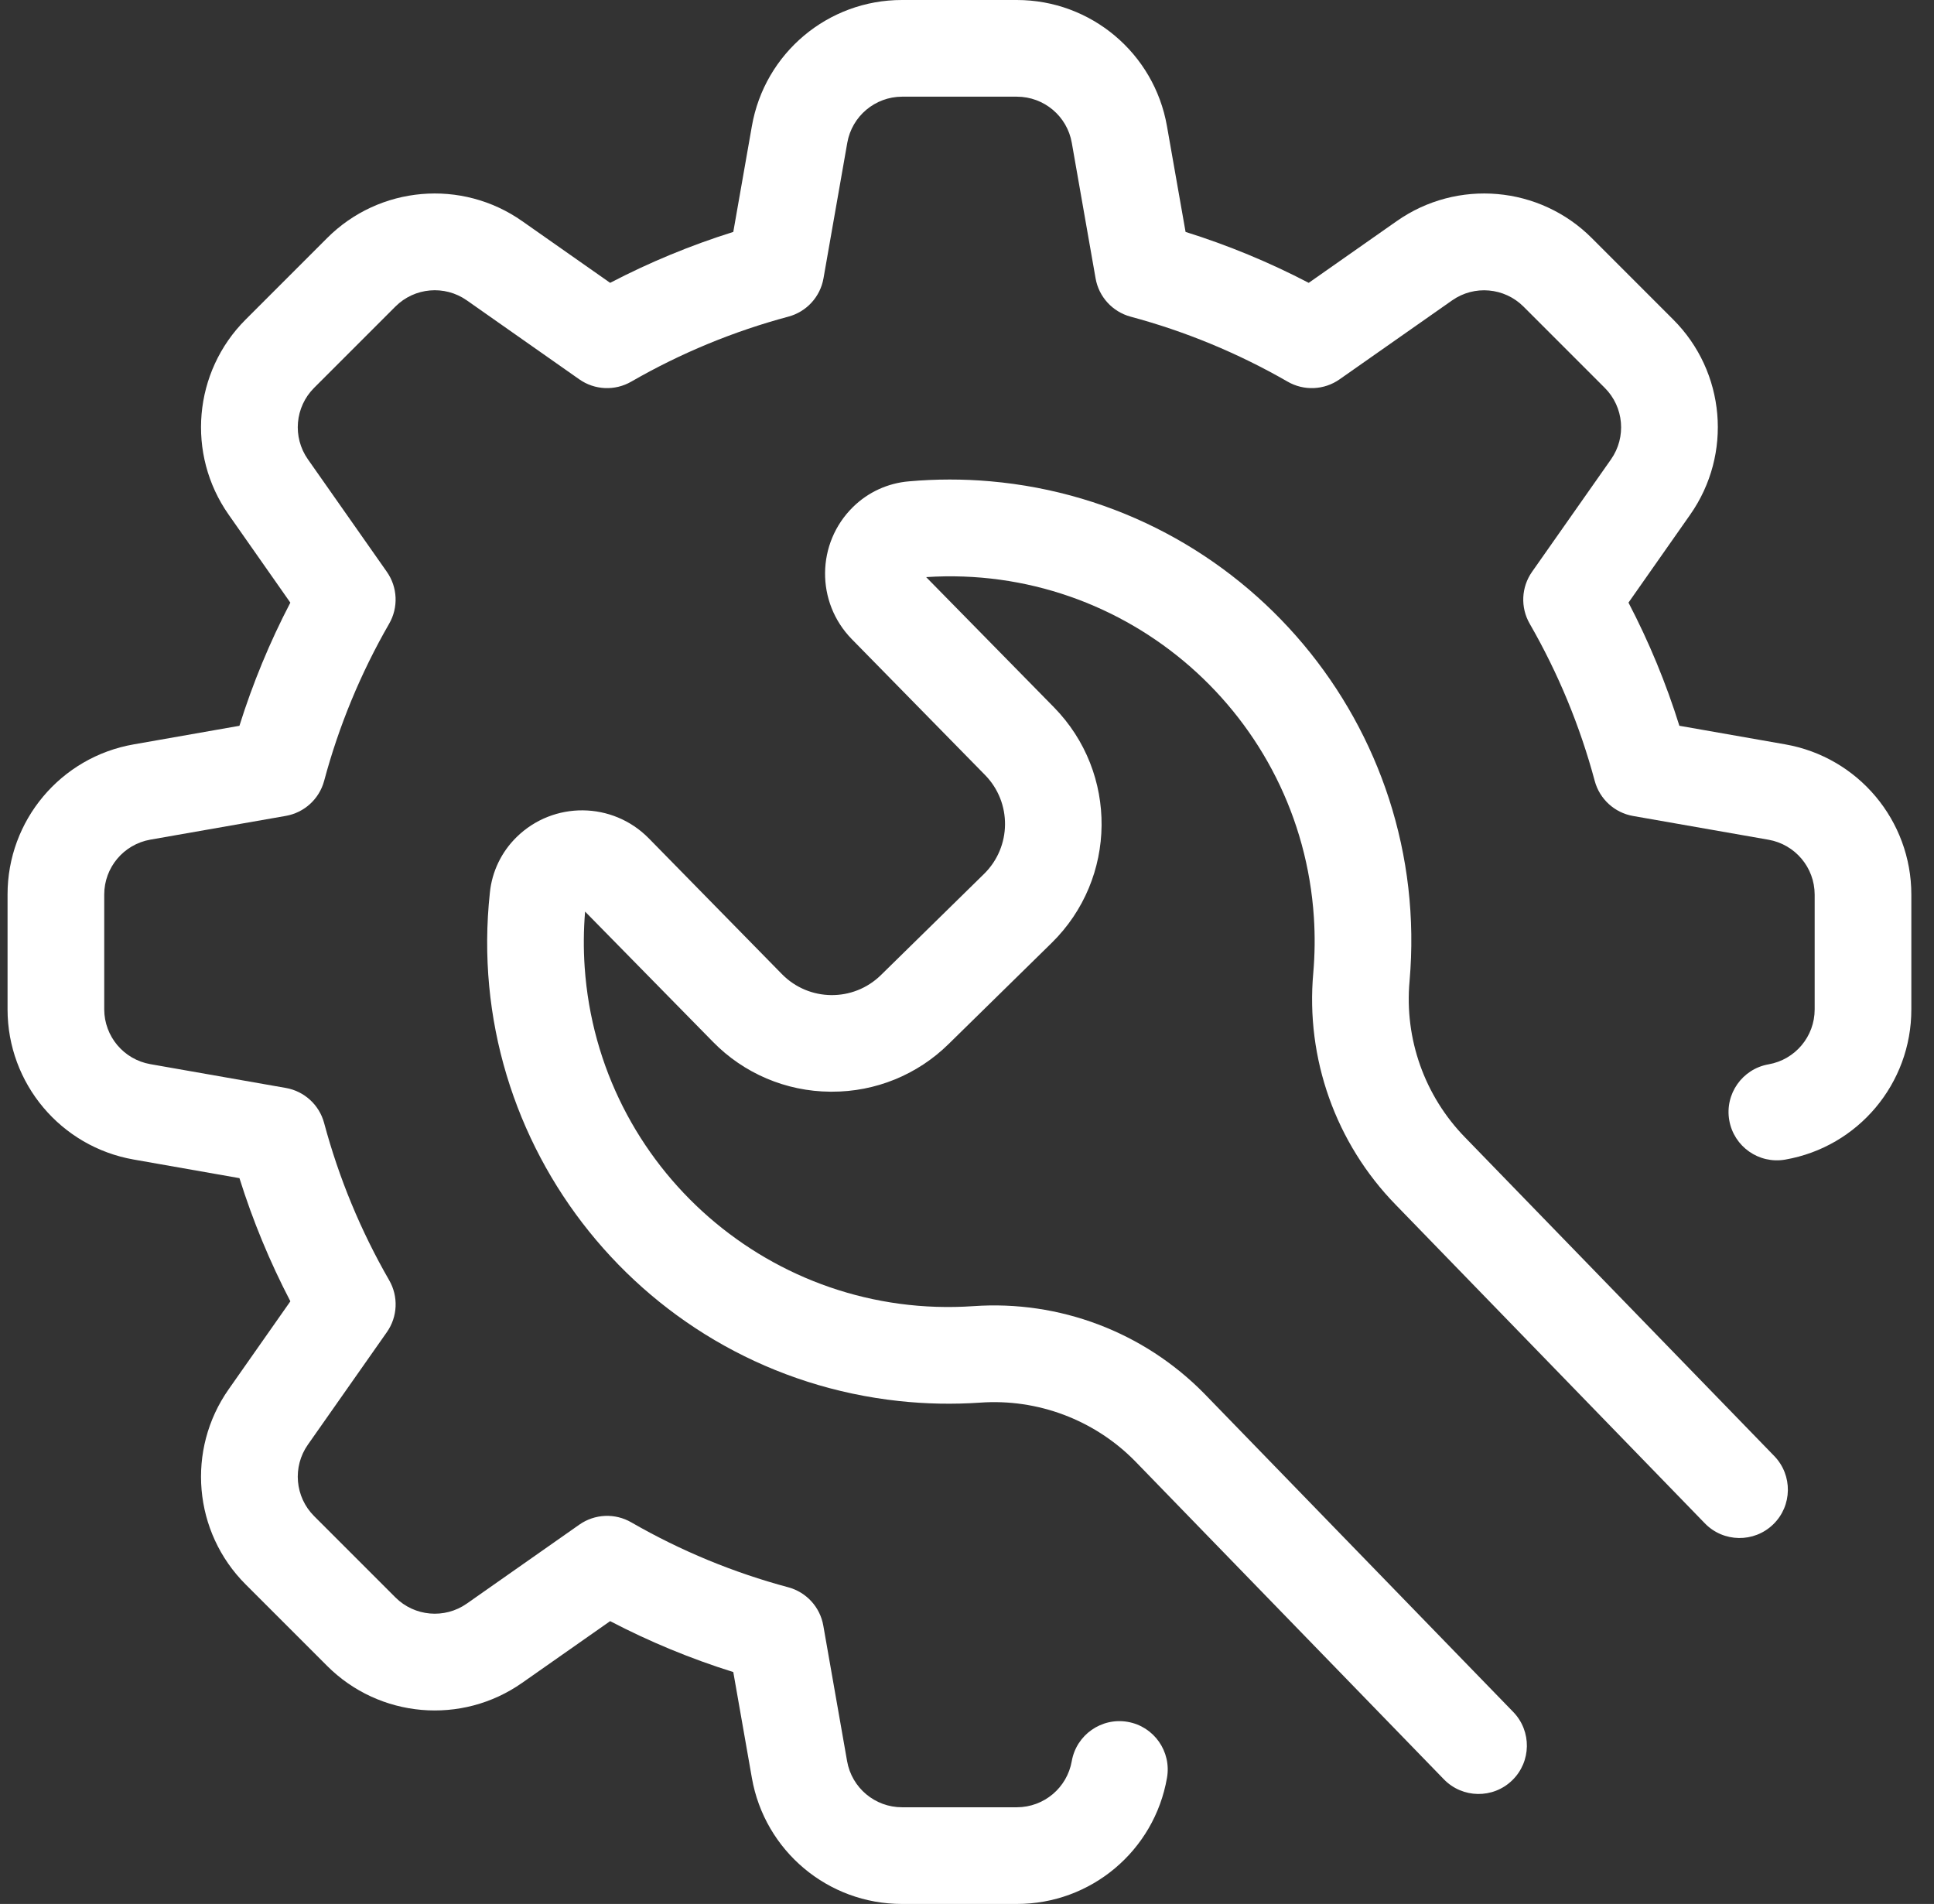 <svg width="64" height="63" viewBox="0 0 64 63" fill="none" xmlns="http://www.w3.org/2000/svg">
<rect x="0" y="0" width="64" height="63" fill="#333333" stroke="none"/>
<path d="M59.076 24.63L55.574 24.015C55.135 22.609 54.571 21.246 53.89 19.94L55.93 17.032C57.339 15.027 57.102 12.299 55.366 10.569L52.68 7.882C50.95 6.147 48.221 5.909 46.217 7.319L43.308 9.359C42.002 8.678 40.638 8.114 39.233 7.674L38.617 4.173C38.194 1.76 36.099 0.001 33.65 3.40472e-06H29.85C27.399 -0.003 25.302 1.759 24.881 4.174L24.266 7.674C22.861 8.114 21.497 8.678 20.191 9.359L17.283 7.319C15.279 5.909 12.55 6.147 10.82 7.882L8.132 10.57C6.397 12.3 6.159 15.029 7.569 17.033L9.608 19.941C8.927 21.247 8.363 22.611 7.923 24.016L4.423 24.631C2.008 25.052 0.247 27.15 0.25 29.6V33.4C0.25 35.85 2.011 37.945 4.424 38.368L7.924 38.984C8.364 40.389 8.928 41.753 9.609 43.059L7.569 45.967C6.159 47.971 6.397 50.7 8.132 52.43L10.82 55.118C12.55 56.853 15.279 57.09 17.283 55.681L20.191 53.642C21.497 54.324 22.861 54.887 24.266 55.327L24.881 58.829C25.303 61.242 27.4 63.003 29.85 63H33.65C36.1 63.003 38.198 61.242 38.618 58.828C38.771 57.957 38.19 57.128 37.32 56.975C36.45 56.822 35.62 57.404 35.467 58.274C35.312 59.157 34.546 59.8 33.65 59.801H29.85C28.953 59.801 28.186 59.157 28.032 58.274L27.245 53.791C27.139 53.18 26.688 52.686 26.09 52.523C24.271 52.036 22.524 51.314 20.892 50.374C20.352 50.061 19.68 50.091 19.17 50.45L15.447 53.062C14.713 53.576 13.716 53.489 13.083 52.855L10.395 50.167C9.761 49.534 9.674 48.536 10.188 47.803L12.801 44.081C13.16 43.571 13.19 42.899 12.877 42.359C11.937 40.727 11.214 38.979 10.726 37.16C10.565 36.559 10.07 36.106 9.458 35.999L4.976 35.212C4.095 35.058 3.452 34.294 3.449 33.4V29.6C3.449 28.704 4.093 27.938 4.976 27.783L9.459 26.997C10.07 26.889 10.564 26.439 10.726 25.84C11.213 24.021 11.936 22.273 12.876 20.641C13.189 20.101 13.159 19.429 12.8 18.919L10.188 15.197C9.674 14.463 9.761 13.466 10.395 12.833L13.083 10.145C13.716 9.511 14.713 9.424 15.447 9.938L19.169 12.551C19.679 12.91 20.351 12.94 20.891 12.627C22.523 11.687 24.271 10.964 26.09 10.477C26.691 10.316 27.144 9.822 27.251 9.209L28.038 4.726C28.192 3.845 28.956 3.202 29.85 3.199H33.65C34.547 3.199 35.314 3.843 35.468 4.726L36.255 9.209C36.361 9.82 36.812 10.314 37.41 10.477C39.229 10.965 40.976 11.688 42.608 12.627C43.148 12.94 43.82 12.91 44.33 12.551L48.053 9.94C48.786 9.425 49.784 9.513 50.417 10.146L53.105 12.834C53.739 13.467 53.826 14.465 53.312 15.199L50.699 18.92C50.34 19.43 50.31 20.102 50.623 20.642C51.562 22.274 52.285 24.021 52.773 25.84C52.934 26.44 53.429 26.893 54.041 27L58.524 27.786C59.405 27.941 60.049 28.705 60.051 29.6V33.4C60.051 34.297 59.407 35.064 58.524 35.218C57.654 35.371 57.072 36.201 57.225 37.071C57.378 37.941 58.207 38.523 59.078 38.37C61.492 37.949 63.253 35.851 63.25 33.4V29.6C63.25 27.15 61.49 25.053 59.076 24.63Z" fill="white"/>
<path d="M58.713 48.178L48.48 37.634C47.142 36.262 46.472 34.374 46.645 32.466C47.38 24.065 41.165 16.66 32.764 15.925C31.872 15.847 30.975 15.848 30.083 15.927C29.384 15.984 28.728 16.284 28.228 16.776C27.011 17.972 26.993 19.927 28.186 21.147L32.595 25.642C33.491 26.554 33.477 28.02 32.565 28.916C32.564 28.917 32.564 28.917 32.564 28.917L29.151 32.265C28.238 33.16 26.772 33.146 25.876 32.233L21.468 27.738C20.271 26.522 18.316 26.503 17.097 27.697C16.595 28.187 16.281 28.838 16.211 29.536C15.304 37.92 21.365 45.452 29.749 46.359C30.64 46.455 31.537 46.473 32.431 46.412C34.338 46.275 36.209 46.979 37.553 48.339L47.78 58.875C48.395 59.509 49.408 59.525 50.042 58.909C50.676 58.294 50.691 57.281 50.076 56.647L39.843 46.104C37.844 44.074 35.057 43.019 32.215 43.219C25.564 43.675 19.804 38.653 19.348 32.003C19.306 31.39 19.311 30.775 19.362 30.164L23.59 34.47C24.612 35.518 26.011 36.113 27.475 36.123H27.529C28.972 36.127 30.359 35.562 31.388 34.549L34.801 31.201C36.975 29.068 37.009 25.576 34.876 23.402L30.648 19.096C37.3 18.661 43.044 23.701 43.479 30.353C43.519 30.966 43.512 31.581 43.459 32.193C43.204 35.027 44.202 37.832 46.19 39.868L56.417 50.406C57.032 51.04 58.045 51.055 58.679 50.44C59.313 49.825 59.328 48.812 58.713 48.178Z" fill="white"/>
</svg>
